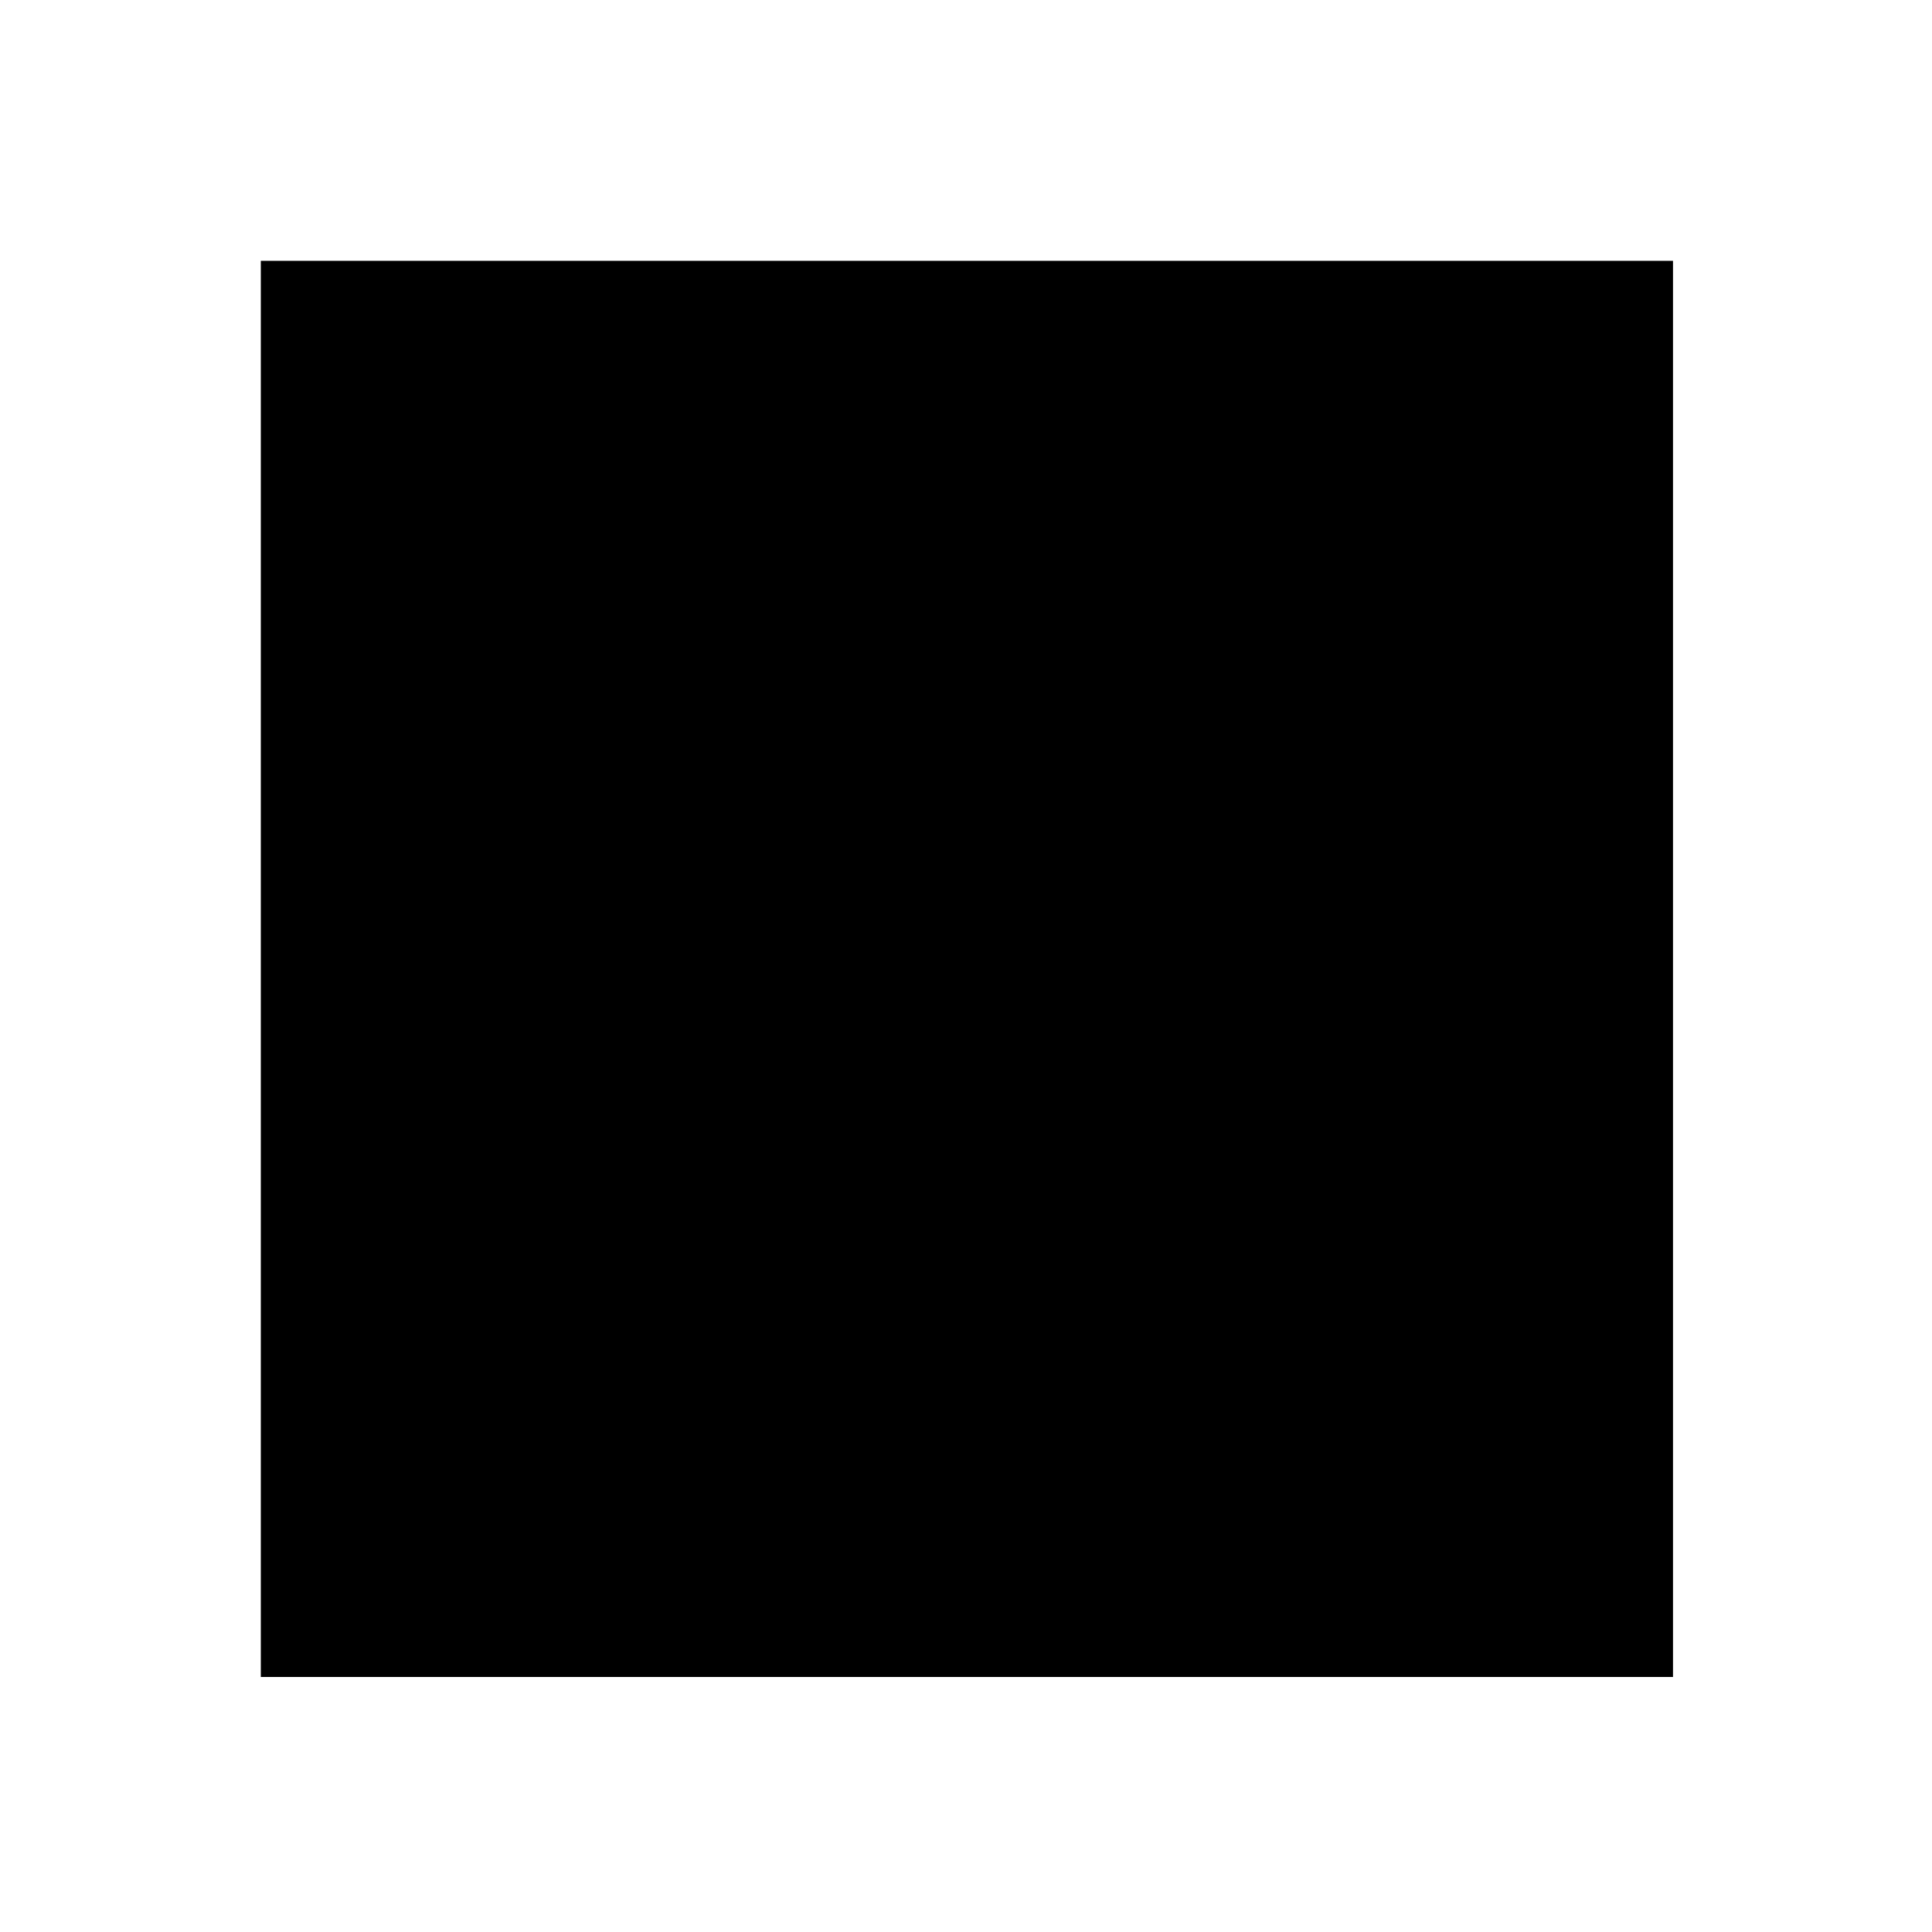 <svg width="200" height="200" viewBox="0 0 200 200" fill="none" xmlns="http://www.w3.org/2000/svg">
<rect width="200" height="200" fill=""/>
<path d="M173.188 27H27V173.6H173.188V27Z" fill="black"/>
</svg>
